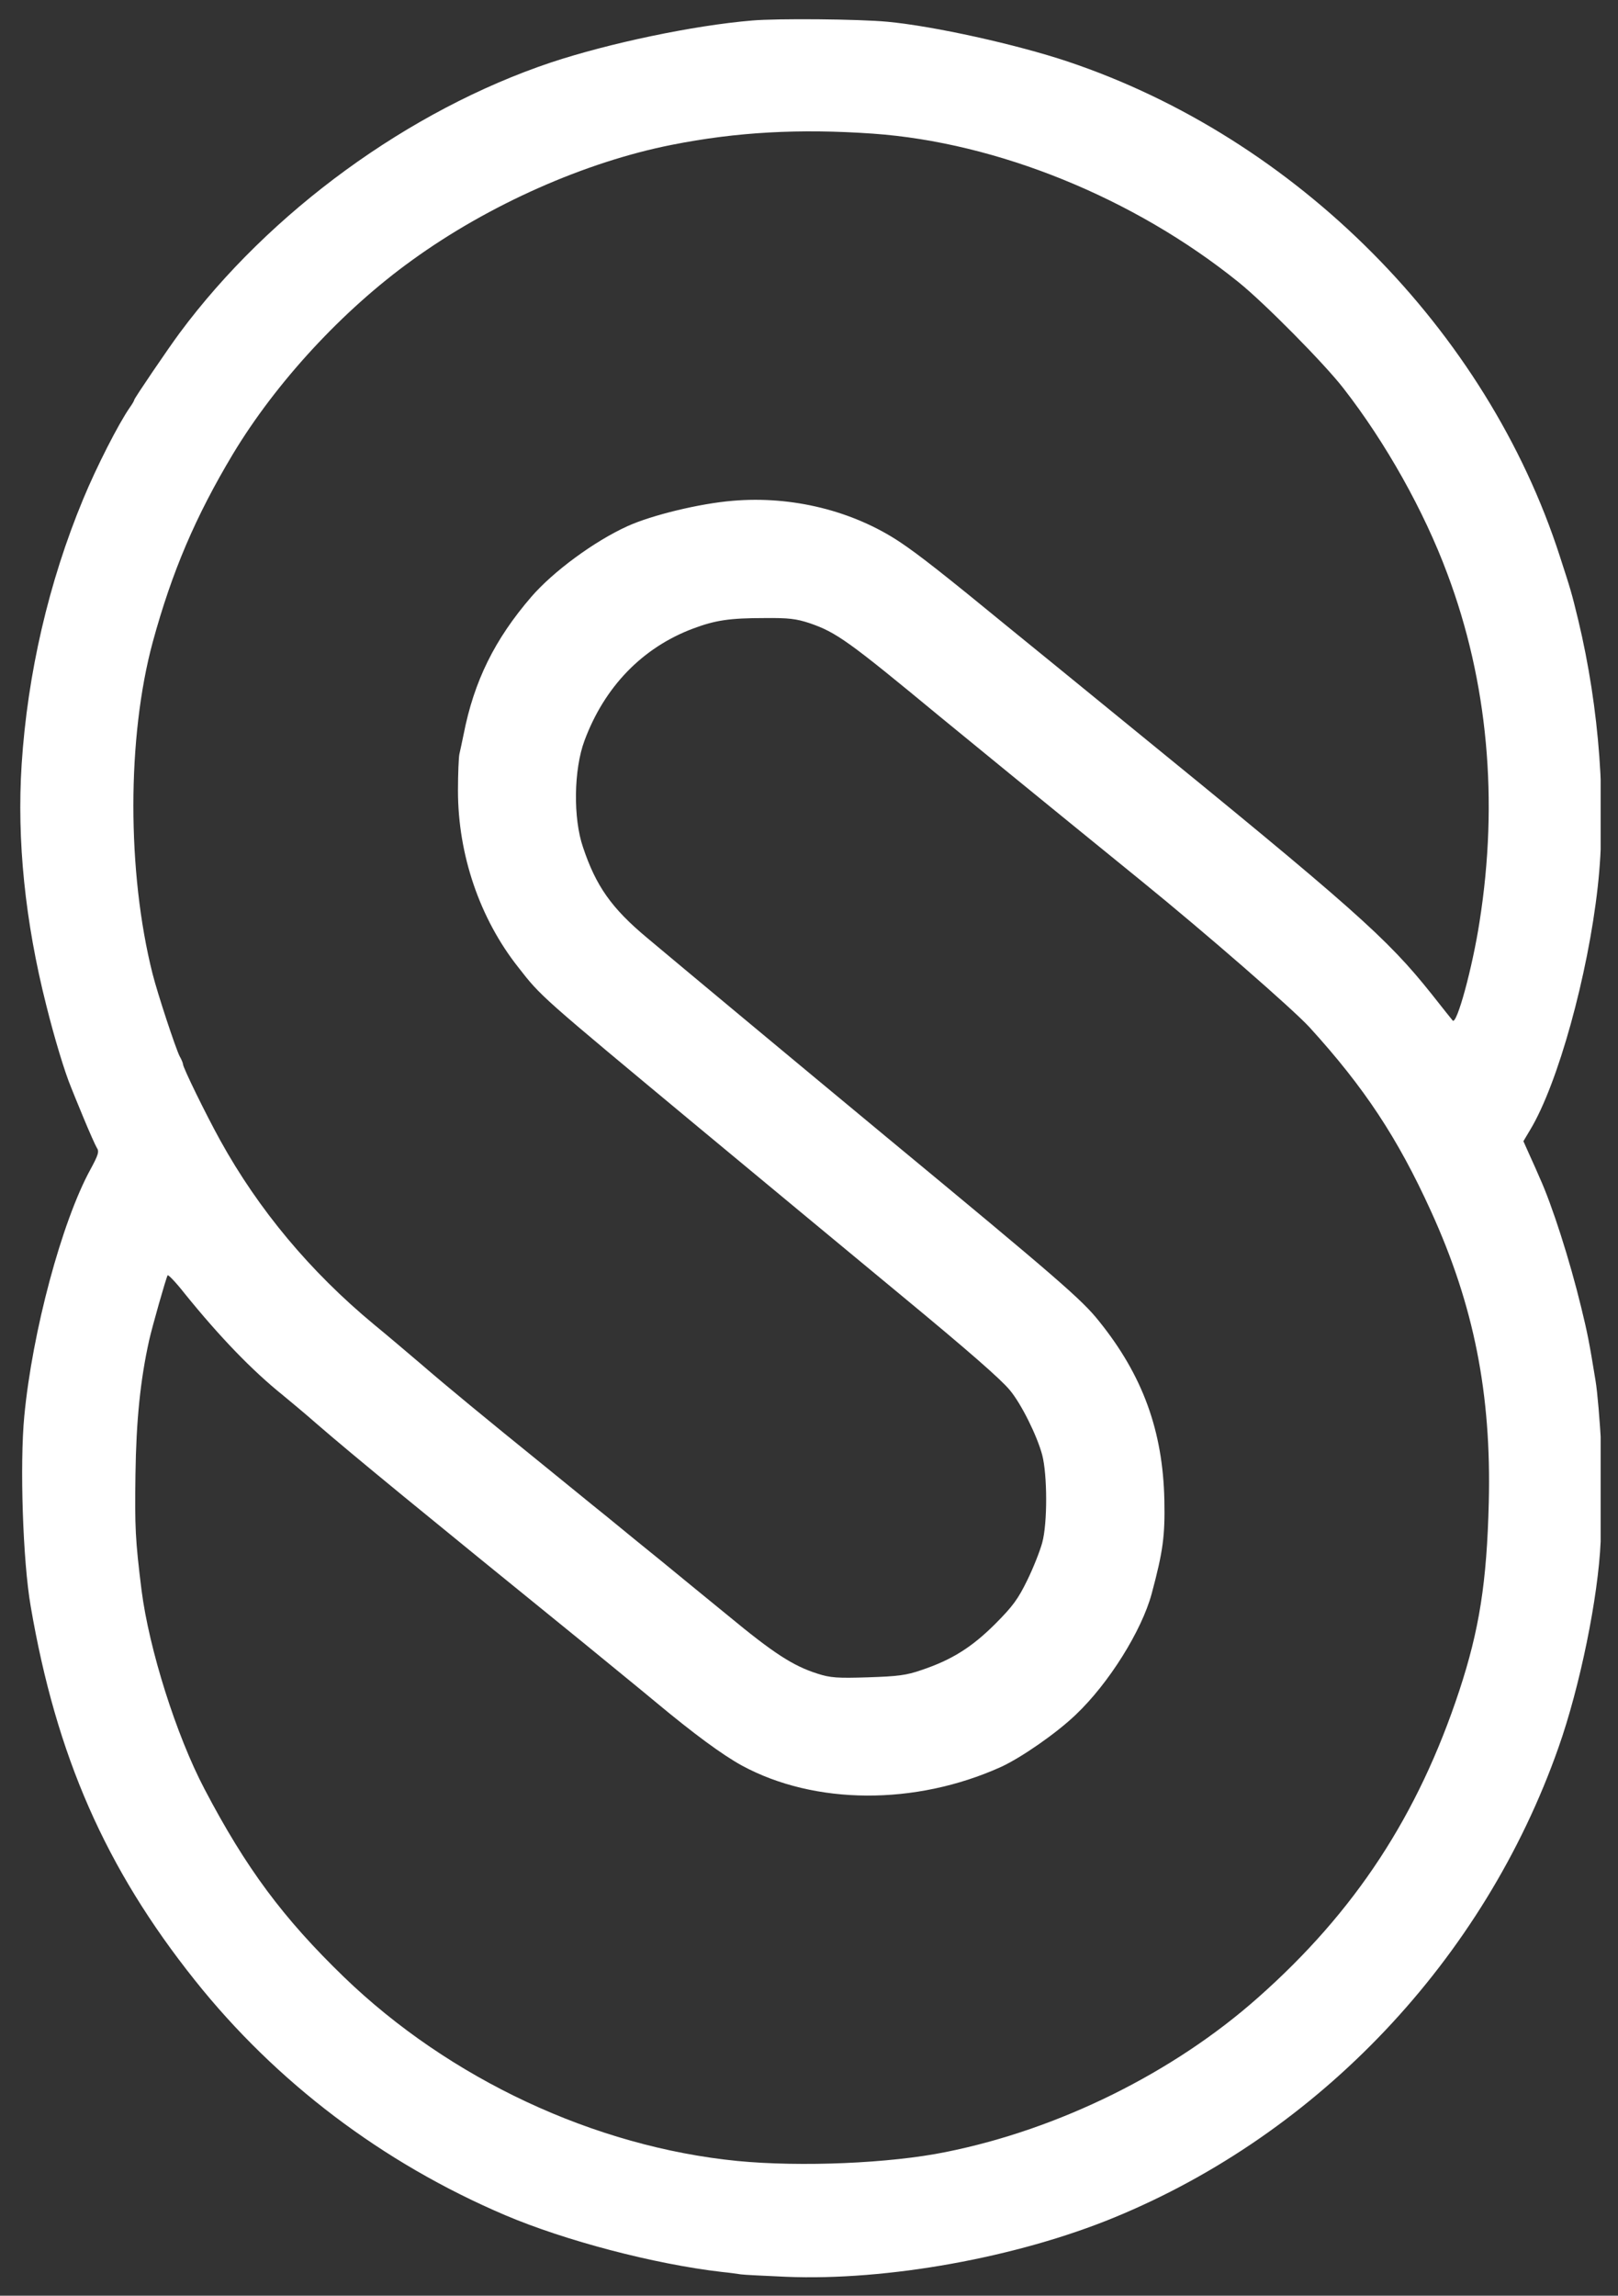 <svg width="43" height="61" viewBox="0 0 43 61" fill="none" xmlns="http://www.w3.org/2000/svg">
<rect x="0" y="0" width="43" height="61" fill="#333333" stroke="none"/>
<g id="Vrstva_1" clip-path="url(#clip0_2567_1282)">
<g id="eJjqSN">
<path id="Vector" d="M19.989 0.545C18.428 0.675 16.187 1.148 14.645 1.659C10.875 2.923 7.17 5.618 4.773 8.85C4.475 9.252 3.568 10.586 3.568 10.625C3.568 10.644 3.516 10.735 3.451 10.826C3.153 11.253 2.564 12.406 2.208 13.268C1.294 15.47 0.731 17.9 0.575 20.316C0.446 22.324 0.666 24.488 1.229 26.71C1.45 27.597 1.722 28.491 1.884 28.88C1.91 28.951 2.059 29.314 2.214 29.689C2.369 30.065 2.531 30.428 2.57 30.493C2.642 30.596 2.616 30.681 2.402 31.076C1.644 32.462 0.86 35.377 0.646 37.625C0.523 38.901 0.607 41.486 0.815 42.678C1.495 46.655 2.804 49.641 5.181 52.621C7.338 55.329 10.169 57.473 13.421 58.859C15.021 59.54 17.392 60.162 19.18 60.369C19.374 60.388 19.607 60.421 19.691 60.434C19.776 60.447 20.313 60.472 20.89 60.498C23.578 60.609 27.024 59.987 29.609 58.924C35.063 56.683 39.436 52.064 41.418 46.435C41.988 44.822 42.474 42.444 42.539 40.961C42.552 40.553 42.584 40.112 42.597 39.989C42.643 39.646 42.507 37.307 42.403 36.686C42.235 35.656 42.189 35.422 42.021 34.736C41.716 33.479 41.25 32.022 40.913 31.283C40.868 31.173 40.751 30.914 40.654 30.7L40.486 30.324L40.667 30.02C41.405 28.796 42.202 25.906 42.461 23.568C42.701 21.424 42.507 18.826 41.943 16.474C41.762 15.729 41.749 15.691 41.457 14.79C39.514 8.759 34.448 3.668 28.372 1.634C27.012 1.18 24.822 0.694 23.585 0.578C22.82 0.506 20.663 0.487 19.989 0.545ZM23.196 3.551C26.506 3.784 30.14 5.261 32.913 7.496C33.599 8.047 35.2 9.666 35.705 10.32C36.825 11.759 37.843 13.572 38.464 15.244C39.54 18.107 39.831 21.268 39.319 24.501C39.132 25.712 38.717 27.234 38.607 27.118C38.581 27.085 38.328 26.774 38.05 26.418C36.858 24.922 35.996 24.157 29.862 19.163C28.637 18.165 27.316 17.083 26.921 16.766C25.049 15.231 24.427 14.745 23.915 14.402C22.665 13.572 21.052 13.171 19.471 13.307C18.597 13.378 17.32 13.689 16.679 13.98C15.792 14.382 14.703 15.185 14.12 15.859C13.149 16.986 12.598 18.094 12.32 19.519C12.281 19.713 12.229 19.947 12.209 20.037C12.19 20.128 12.171 20.562 12.171 21.009C12.171 22.706 12.747 24.404 13.771 25.699C14.386 26.489 14.341 26.444 18.564 29.955C19.594 30.81 23.118 33.732 23.973 34.438C25.729 35.889 26.597 36.647 26.837 36.938C27.141 37.301 27.562 38.15 27.698 38.661C27.834 39.186 27.841 40.469 27.698 40.993C27.64 41.207 27.465 41.654 27.303 41.984C27.057 42.49 26.914 42.684 26.448 43.151C25.832 43.766 25.301 44.103 24.492 44.375C24.084 44.517 23.857 44.543 23.066 44.569C22.257 44.595 22.069 44.582 21.726 44.472C21.078 44.265 20.572 43.941 19.342 42.924C18.7 42.399 17.897 41.745 17.56 41.466C17.223 41.194 16.576 40.669 16.129 40.3C15.675 39.938 14.937 39.329 14.477 38.959C12.877 37.664 11.886 36.848 11.173 36.232C10.778 35.895 10.227 35.429 9.942 35.196C8.245 33.79 6.872 32.145 5.855 30.305C5.472 29.612 4.863 28.368 4.863 28.277C4.863 28.251 4.825 28.154 4.773 28.064C4.663 27.843 4.19 26.412 4.054 25.874C3.374 23.173 3.374 19.59 4.06 17.058C4.572 15.185 5.194 13.728 6.191 12.063C7.338 10.159 9.107 8.241 10.953 6.913C12.993 5.436 15.559 4.302 17.852 3.849C19.575 3.506 21.253 3.415 23.196 3.551ZM21.518 16.559C22.231 16.805 22.555 17.038 24.977 19.04C25.528 19.493 27.595 21.184 30.322 23.399C32.084 24.831 34.351 26.807 34.804 27.299C36.255 28.893 37.143 30.234 38.03 32.184C39.17 34.684 39.637 37.035 39.566 39.918C39.514 42.049 39.313 43.312 38.782 44.925C37.687 48.242 36.009 50.801 33.431 53.081C31.183 55.076 28.145 56.579 25.139 57.182C23.649 57.486 21.279 57.583 19.601 57.421C15.805 57.046 11.95 55.245 9.139 52.531C7.526 50.969 6.541 49.648 5.434 47.536C4.682 46.105 3.963 43.824 3.762 42.257C3.594 40.903 3.581 40.585 3.6 39.18C3.62 37.742 3.73 36.666 3.963 35.617C4.041 35.267 4.41 33.965 4.455 33.887C4.468 33.861 4.676 34.075 4.909 34.373C5.842 35.526 6.697 36.413 7.519 37.074C7.714 37.236 8.115 37.567 8.4 37.819C9.417 38.7 11.192 40.151 15.494 43.643C16.148 44.181 17.01 44.88 17.398 45.204C18.448 46.079 19.199 46.629 19.717 46.914C21.654 47.964 24.323 47.977 26.597 46.953C27.135 46.707 28.08 46.053 28.592 45.56C29.467 44.731 30.341 43.332 30.607 42.347C30.911 41.214 30.963 40.812 30.944 39.86C30.905 38.02 30.367 36.543 29.207 35.105C28.754 34.535 28.126 33.991 23.552 30.208C21.097 28.174 18.078 25.66 17.191 24.915C16.252 24.131 15.837 23.542 15.494 22.512C15.228 21.741 15.248 20.445 15.533 19.681C16.064 18.249 17.074 17.206 18.422 16.701C19.011 16.481 19.387 16.423 20.313 16.423C20.961 16.416 21.162 16.442 21.518 16.559Z" fill="white"/>
</g>
</g>
<defs>
<clipPath id="clip0_2567_1282">
<rect width="42" height="60" fill="white" transform="translate(0.539 0.511)"/>
</clipPath>
</defs>
</svg>

